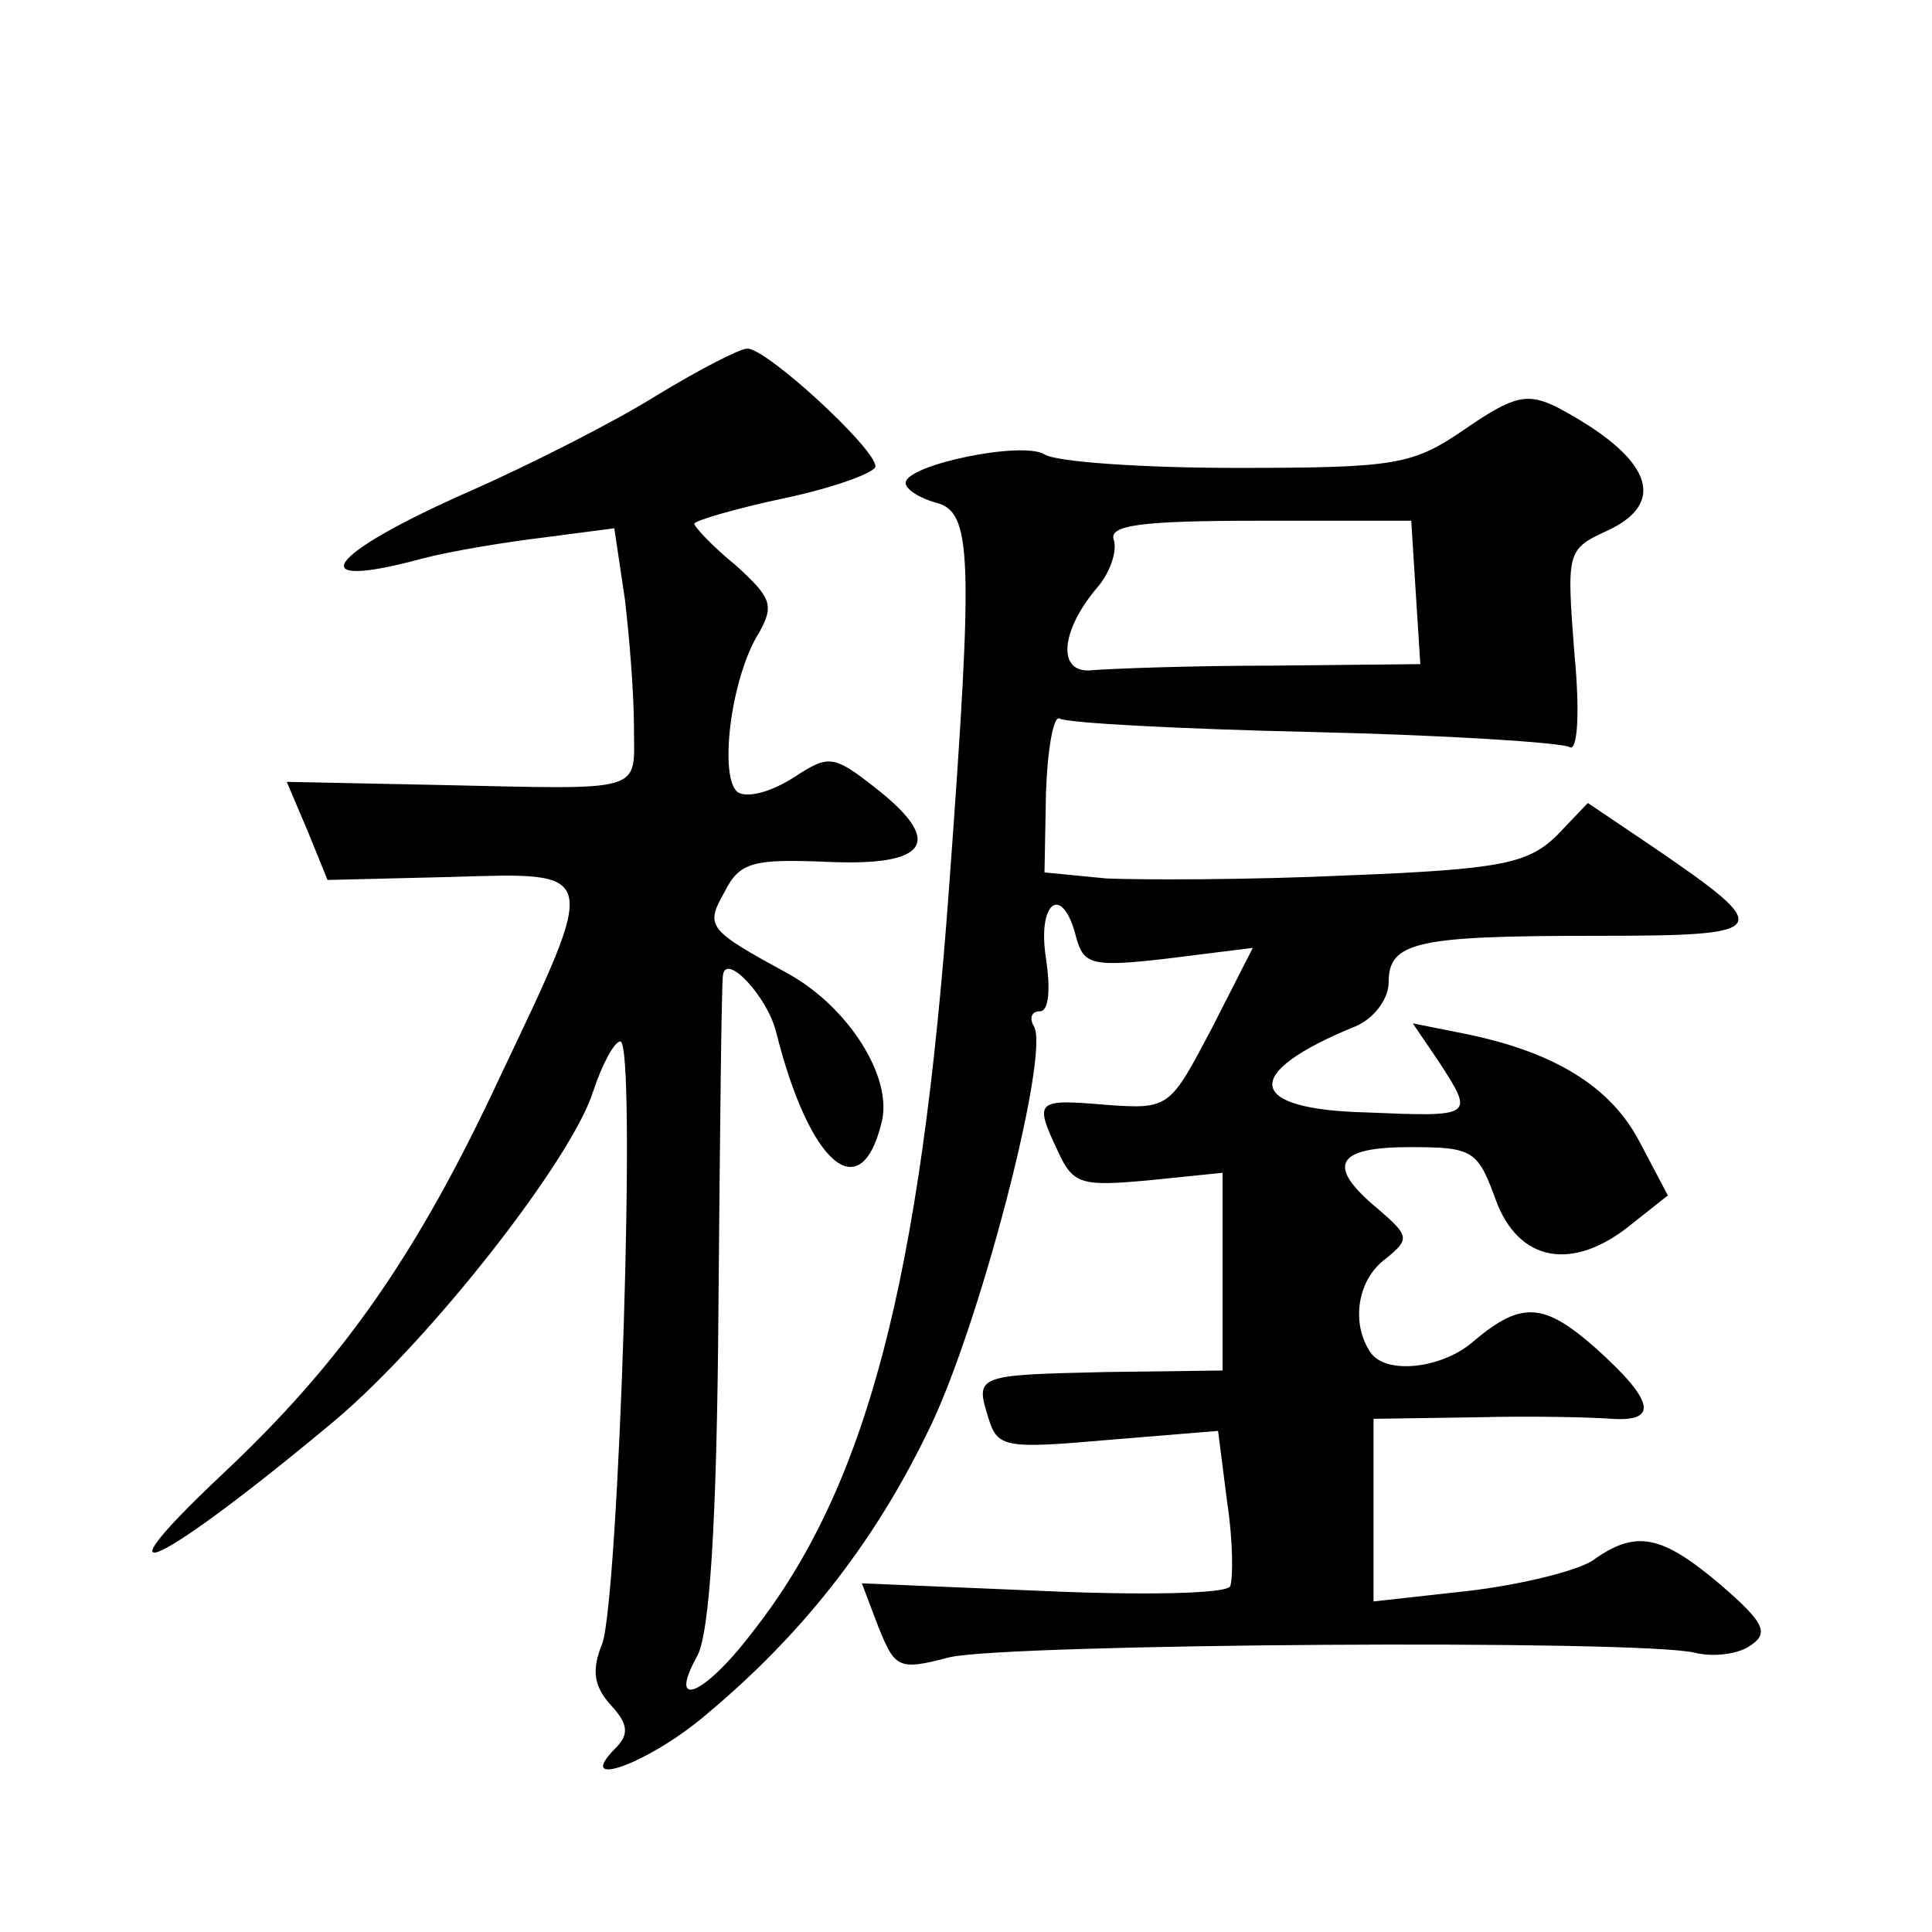 <?xml version="1.0" standalone="no"?>
<!DOCTYPE svg PUBLIC "-//W3C//DTD SVG 20010904//EN"
 "http://www.w3.org/TR/2001/REC-SVG-20010904/DTD/svg10.dtd">
<svg version="1.0" xmlns="http://www.w3.org/2000/svg"
 width="128pt" height="128pt" viewBox="0 0 128 128"
 preserveAspectRatio="xMidYMid meet">
<g transform="translate(0,128) scale(0.1,-0.1)"
fill="#0" stroke="none">
<path d="M435 1018 c-27 -17 -84 -46 -125 -64 -95 -42 -111 -66 -30 -44 19 5 56
11 81 14 l46 6 7 -47 c3 -25 6 -63 6 -84 0 -45 10 -42 -132 -39 l-98 2 14 -33 13
-32 82 2 c99 3 98 6 32 -133 -55 -118 -105 -189 -184 -263 -89 -84 -41 -61 75 36
63 53 157 173 171 218 6 18 14 33 18 33 11 0 -1 -368 -12 -399 -7 -17 -6 -28 6
-41 11 -12 12 -19 3 -28 -29 -29 23 -10 61 23 61 51 109 111 145 185 34 67 82 252
71 270 -3 5 -2 10 4 10 6 0 7 15 4 35 -6 38 11 50 20 14 5 -18 10 -20 61 -14 l56
7 -27 -53 c-28 -53 -28 -54 -70 -51 -47 4 -48 3 -32 -31 10 -22 16 -23 60 -19 l49
5 0 -65 0 -66 -77 -1 c-87 -2 -87 -2 -78 -31 6 -19 11 -20 79 -14 l73 6 6 -47 c4
-26 4 -51 2 -56 -3 -5 -59 -6 -125 -3 l-119 5 11 -29 c11 -27 13 -29 47 -20 38
9 457 12 494 3 12 -3 29 -1 37 5 12 8 9 15 -20 40 -39 33 -56 37 -85 16 -11 -7
-48 -16 -82 -20 l-63 -7 0 61 0 60 68 1 c37 1 77 0 90 -1 31 -2 28 12 -11 47 -34
30 -49 31 -80 5 -21 -19 -59 -23 -69 -8 -13 19 -9 48 10 62 16 13 16 15 -5 33 -35
29 -28 41 21 41 42 0 45 -2 57 -35 15 -41 51 -48 90 -16 l24 19 -19 36 c-19 36
-56 59 -115 71 l-35 7 17 -25 c24 -37 24 -37 -48 -34 -80 2 -83 26 -7 57 12 5 22
18 22 29 0 27 18 31 137 31 118 0 120 3 38 59 l-43 29 -21 -22 c-19 -18 -36 -22
-139 -26 -64 -3 -136 -3 -159 -2 l-41 4 1 53 c1 29 5 51 9 49 4 -3 80 -7 168 -9
88 -2 165 -7 170 -10 5 -3 7 22 3 63 -5 66 -5 68 21 80 42 19 30 49 -32 82 -20
10 -29 8 -61 -14 -35 -24 -45 -26 -152 -26 -62 0 -120 4 -127 9 -15 9 -92 -7 -92
-19 0 -4 9 -10 20 -13 24 -6 25 -34 9 -252 -19 -264 -55 -401 -131 -497 -32 -42
-56 -51 -36 -15 8 15 13 86 14 232 1 116 2 214 3 219 2 15 29 -14 35 -37 22 -88
56 -118 70 -61 8 30 -22 77 -62 99 -53 29 -55 31 -42 54 10 20 19 22 68 20 67 -3
78 13 32 49 -28 22 -31 22 -54 7 -14 -9 -30 -14 -37 -10 -13 9 -5 76 14 106 10
18 8 23 -15 44 -16 13 -28 26 -28 28 0 2 27 10 60 17 33 7 60 17 60 21 0 12 -73
79 -85 78 -5 0 -32 -14 -60 -31z m503 -131 l3 -47 -98 -1 c-54 0 -107 -2 -119 -3
-24 -3 -22 26 4 56 8 10 12 23 10 30 -4 10 17 13 96 13 l101 0 3 -48z"/>
</g>
</svg>
